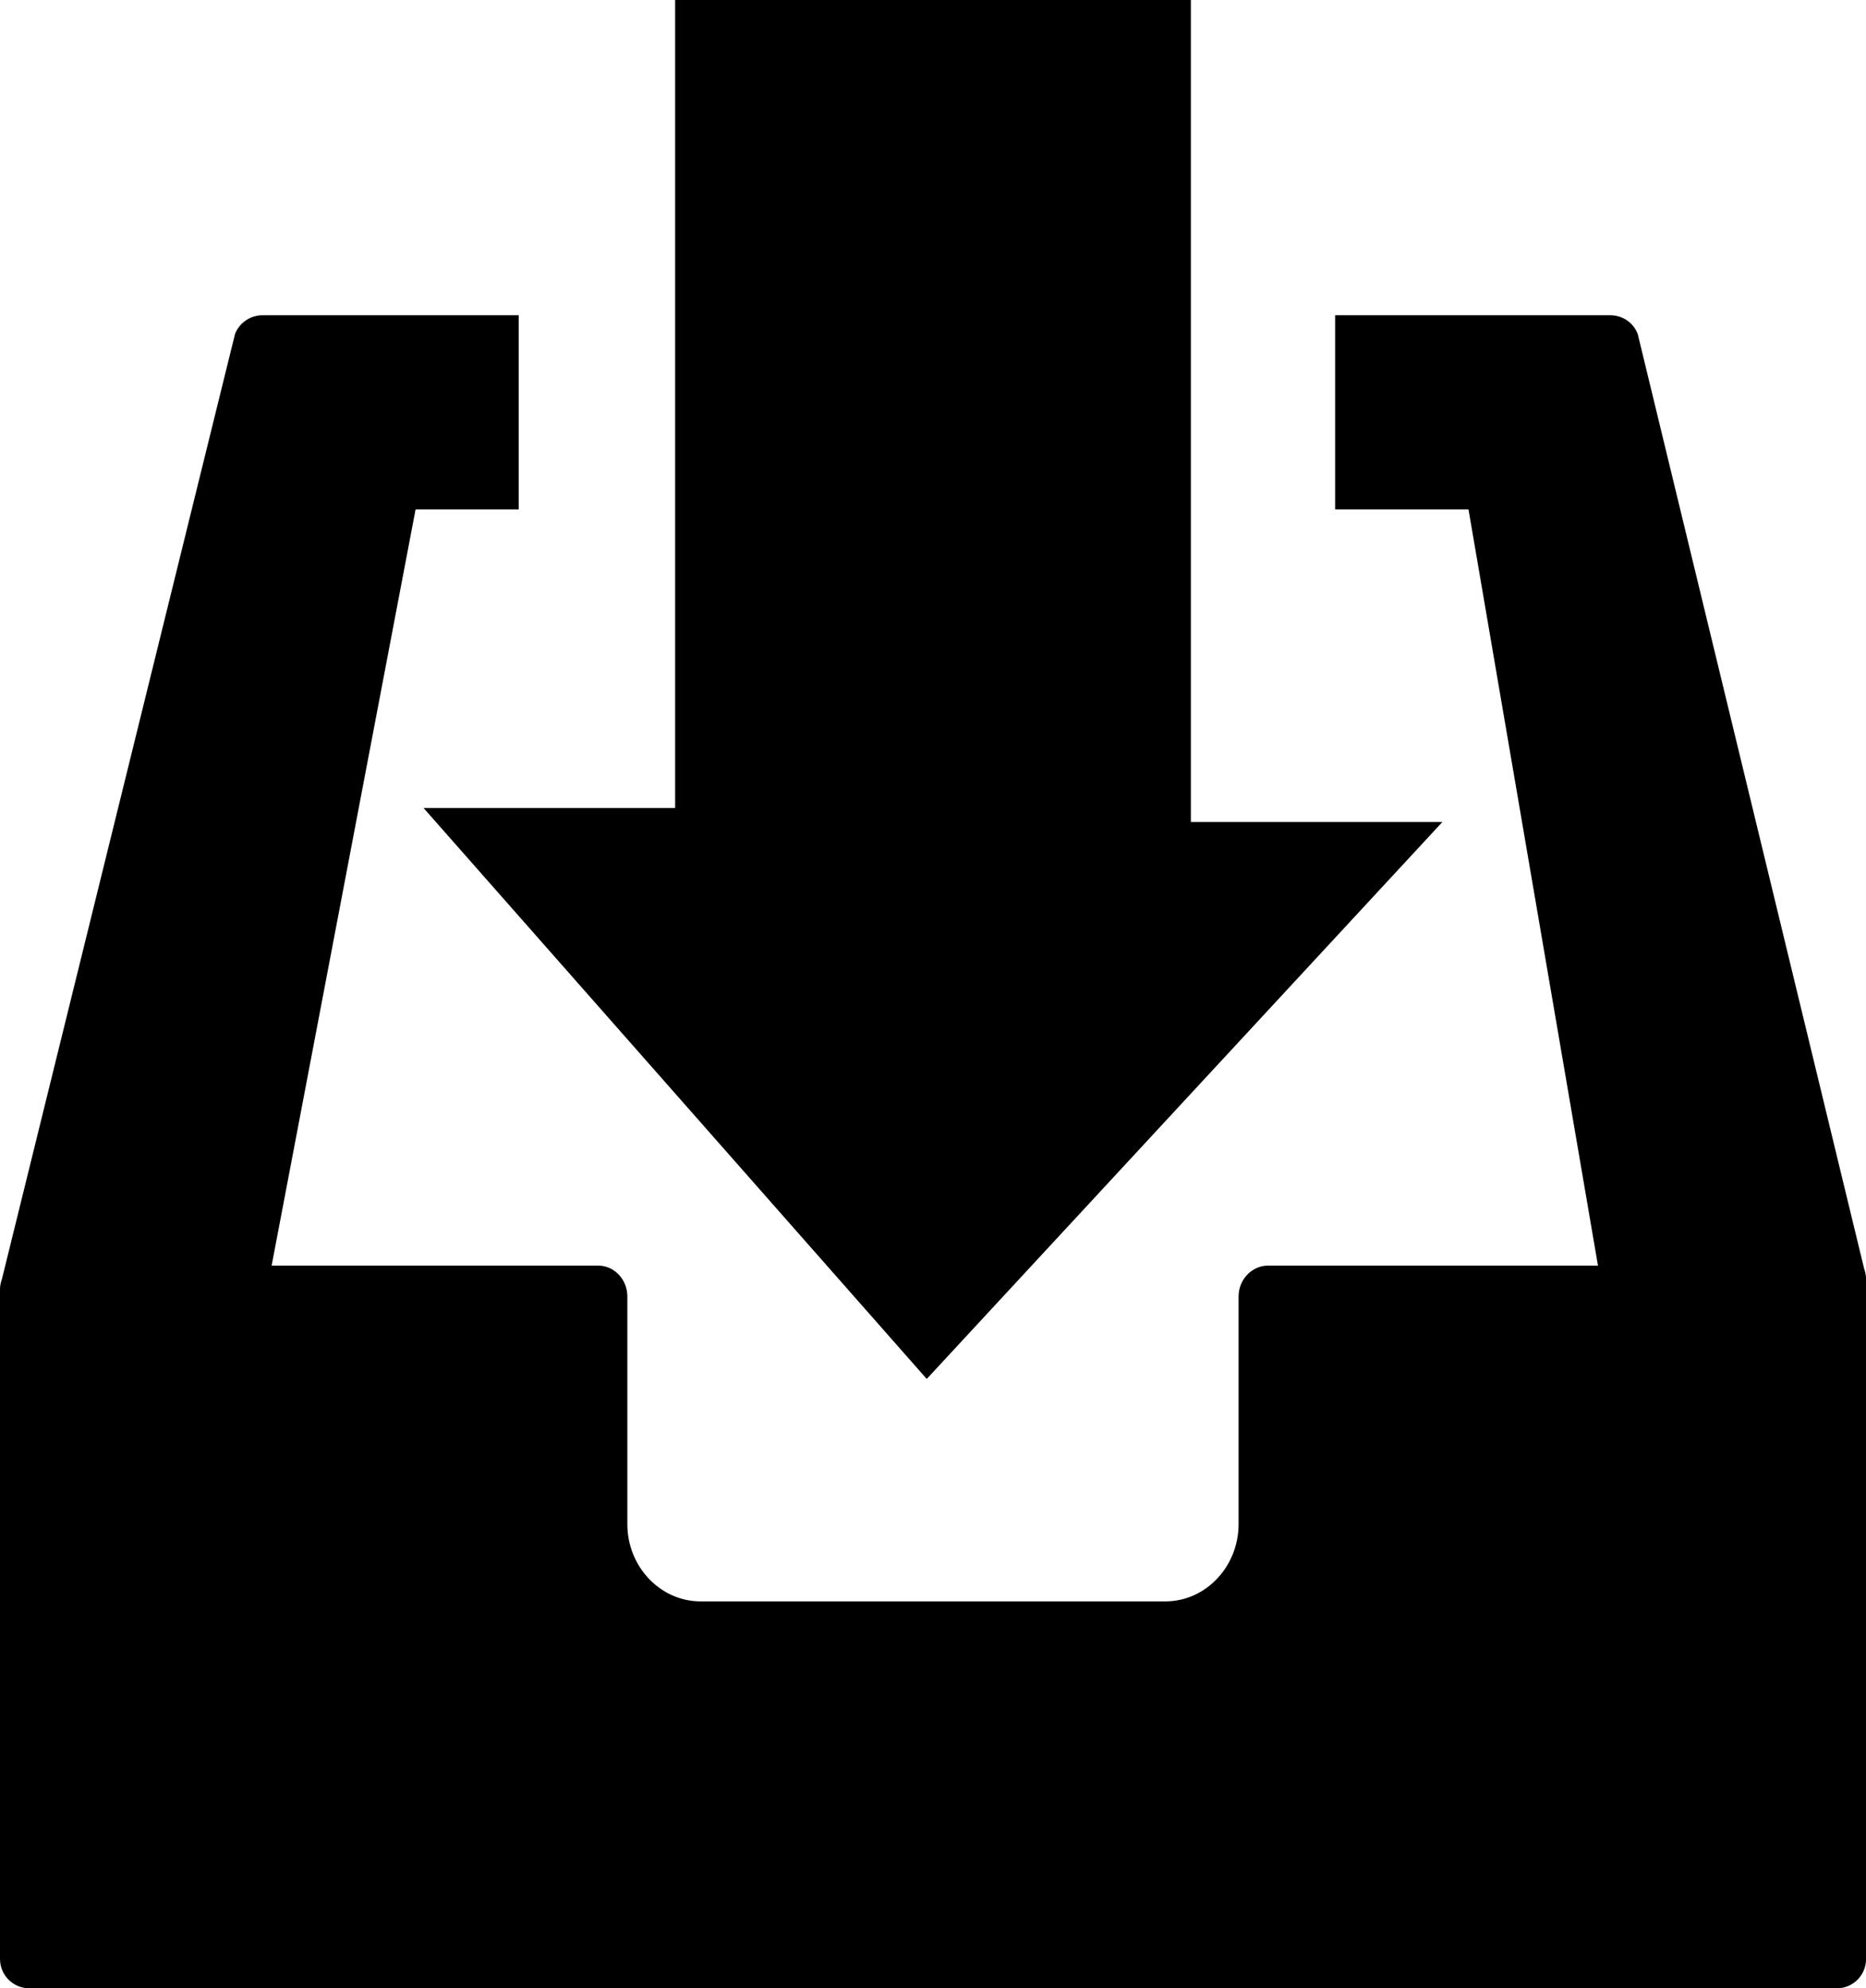 <?xml version="1.0" encoding="iso-8859-1"?>
<!-- Generator: Adobe Illustrator 16.0.0, SVG Export Plug-In . SVG Version: 6.00 Build 0)  -->
<!DOCTYPE svg PUBLIC "-//W3C//DTD SVG 1.1//EN" "http://www.w3.org/Graphics/SVG/1.1/DTD/svg11.dtd">
<svg version="1.1" id="Capa_1" xmlns="http://www.w3.org/2000/svg" xmlns:xlink="http://www.w3.org/1999/xlink" x="0px" y="0px"
	 width="24.875px" height="26.511px" viewBox="0 0 24.875 26.511" style="enable-background:new 0 0 24.875 26.511;"
	 xml:space="preserve">
<polygon style="fill:#000000;" points="12.354,18.386 19.228,10.96 15.875,10.96 15.875,0 9,0 9,10.773 5.646,10.773 "/>
<path style="fill:#000000;" d="M24.848,16.907L21.832,4.453c-0.056-0.149-0.203-0.25-0.363-0.25h-3.671v2.589h1.778l1.726,10.083
	h-4.399c-0.214,0-0.392,0.185-0.392,0.411v3.036c0,0.567-0.439,1.03-0.976,1.03H9.34c-0.538,0-0.977-0.463-0.977-1.03v-3.036
	c0-0.226-0.174-0.411-0.389-0.411H3.621L5.54,6.792h1.375V4.203H3.498c-0.16,0-0.307,0.101-0.365,0.25L0.027,17.049
	C0.012,17.094,0,17.14,0,17.188v8.931c0,0.218,0.176,0.392,0.391,0.392h24.094c0.215,0,0.391-0.173,0.391-0.392v-9.068
	C24.875,17.002,24.864,16.953,24.848,16.907z"/>
<g>
</g>
<g>
</g>
<g>
</g>
<g>
</g>
<g>
</g>
<g>
</g>
<g>
</g>
<g>
</g>
<g>
</g>
<g>
</g>
<g>
</g>
<g>
</g>
<g>
</g>
<g>
</g>
<g>
</g>
</svg>
